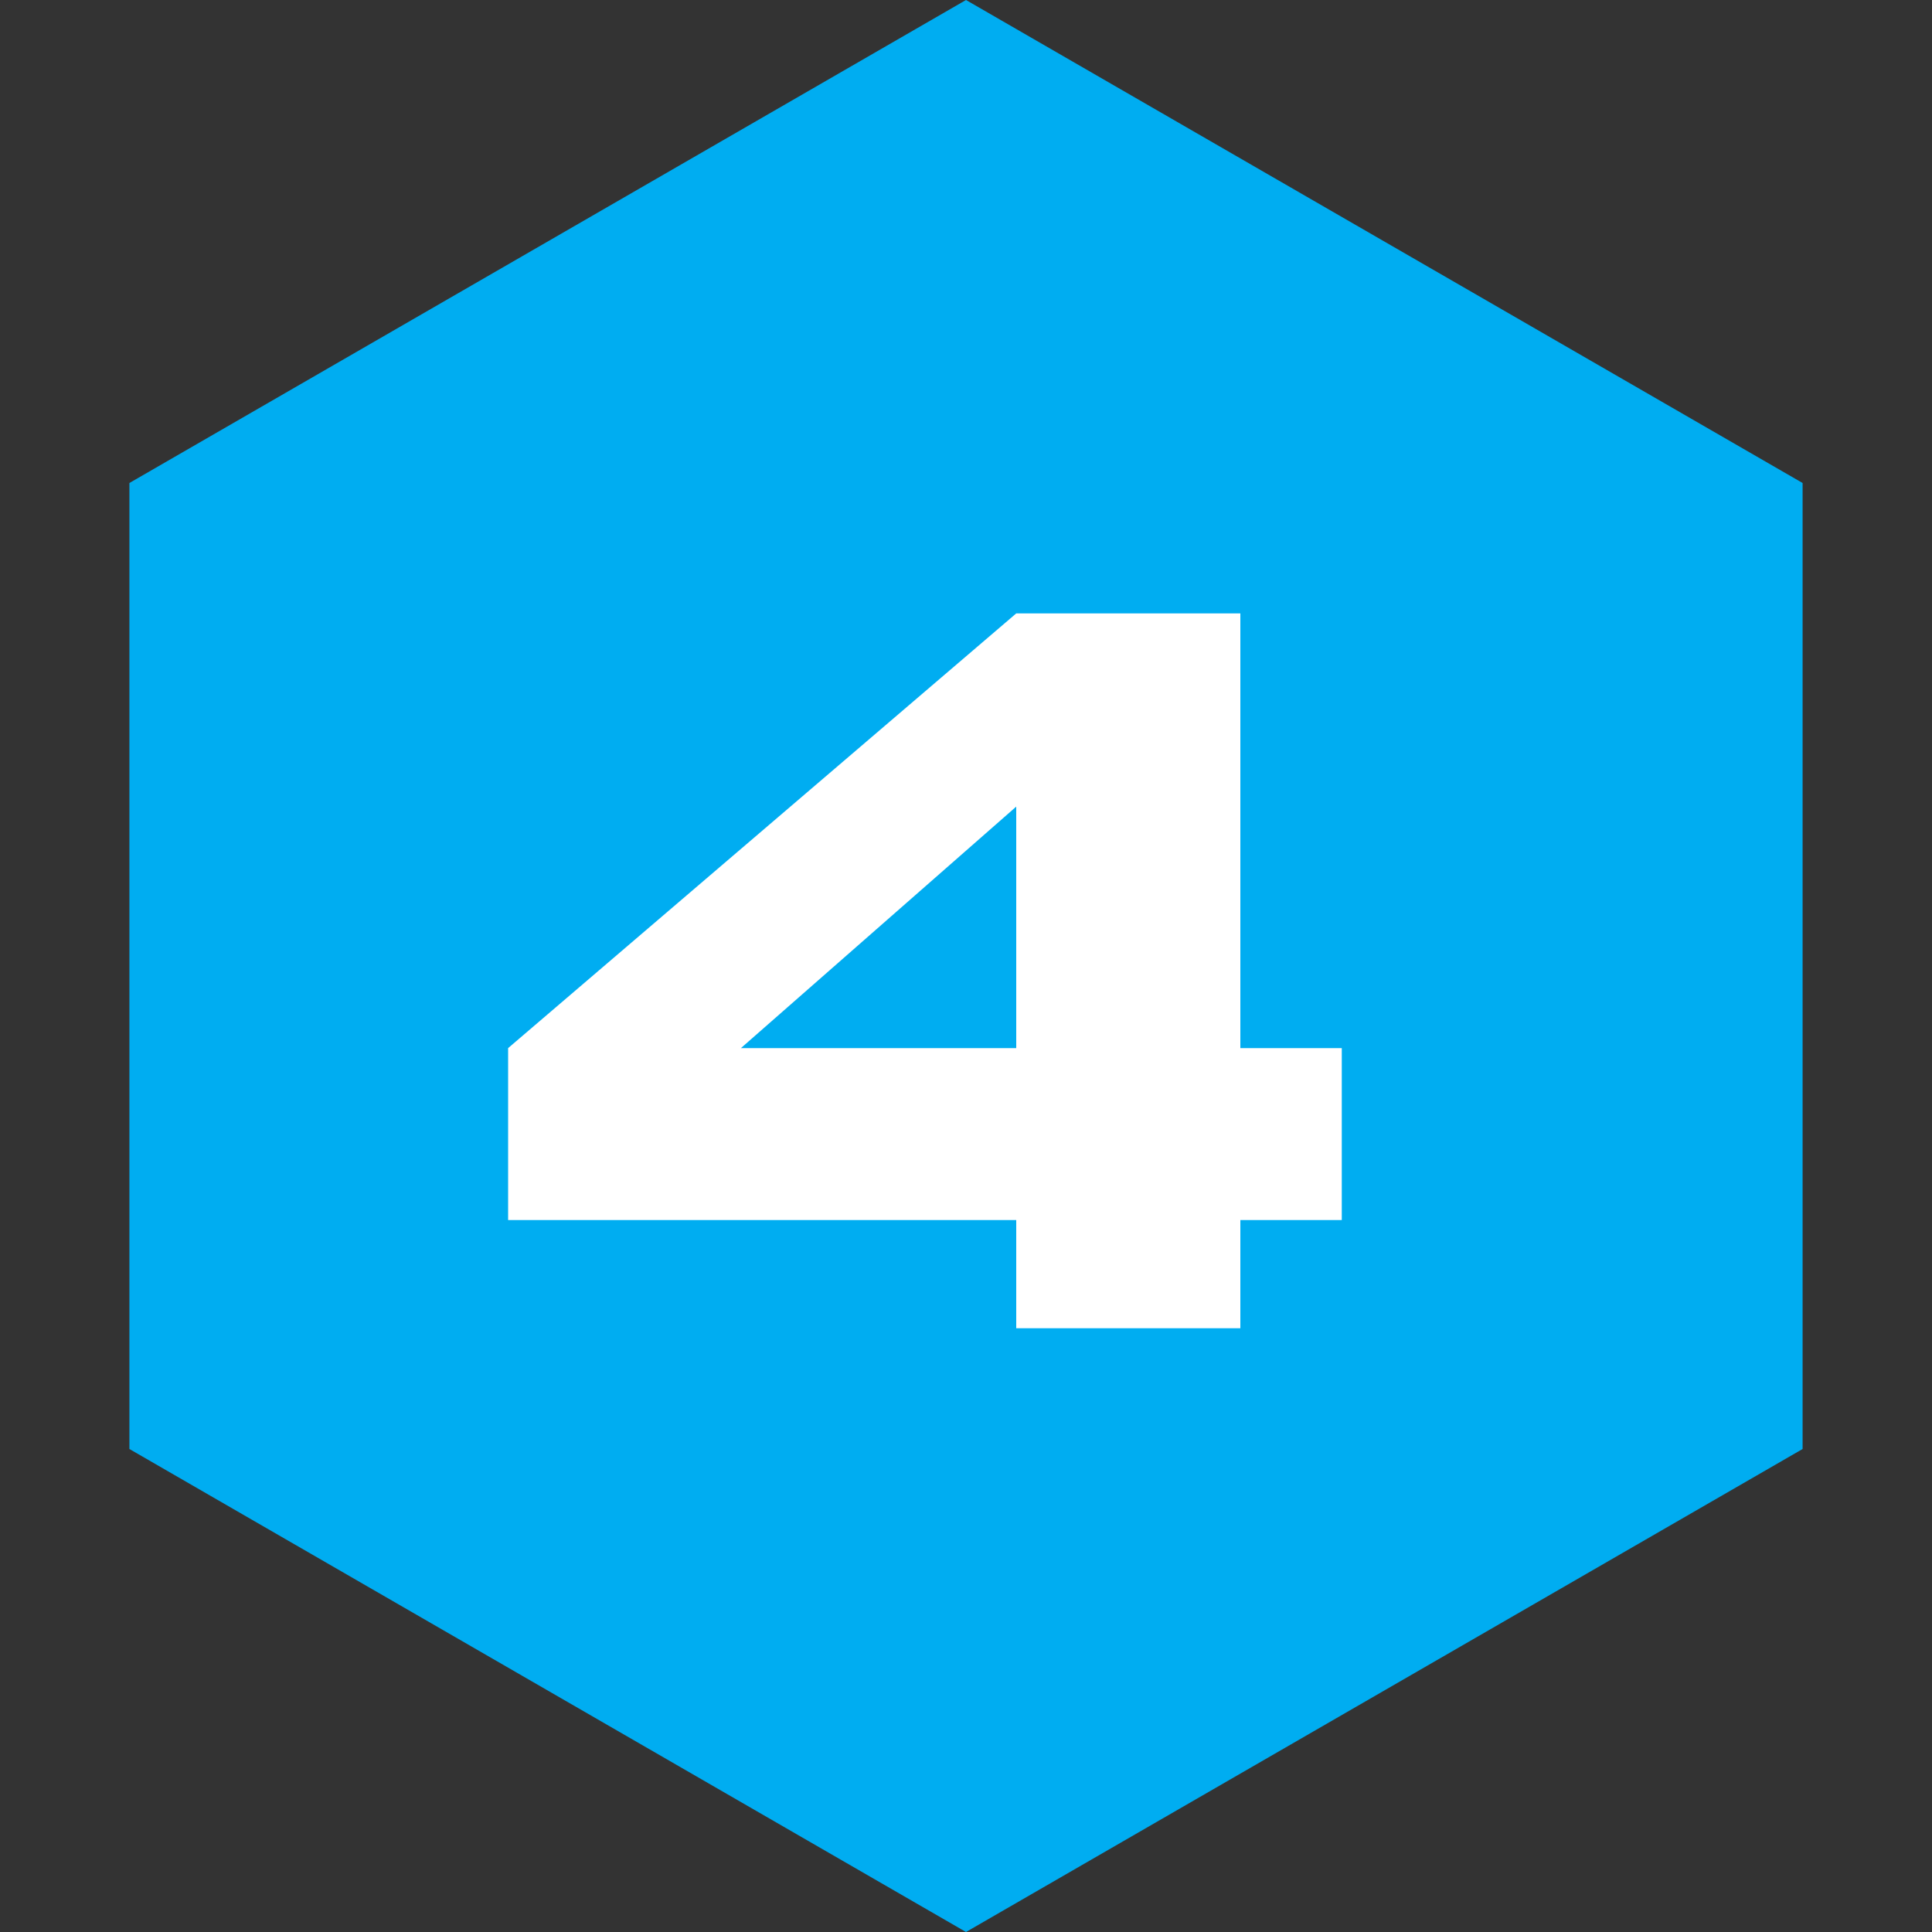 <?xml version="1.0" encoding="UTF-8"?> <svg xmlns="http://www.w3.org/2000/svg" width="48" height="48" viewBox="0 0 48 48" fill="none"><rect x="0" y="0" width="48" height="48" fill="#333333" stroke="none"/><path data-figma-bg-blur-radius="4" d="M24 0L44.785 12V36L24 48L3.215 36V12L24 0Z" fill="#00ADF1"></path><path d="M30.816 26.04H33.336V30.312H30.816V33H25.248V30.312H12.624V26.04L25.248 15.24H30.816V26.04ZM25.248 20.04L18.408 26.04H25.248V20.04Z" fill="white"></path><defs><clipPath id="bgblur_0_802_2335_clip_path"><path transform="translate(0.785 4)" d="M24 0L44.785 12V36L24 48L3.215 36V12L24 0Z"></path></clipPath></defs></svg> 